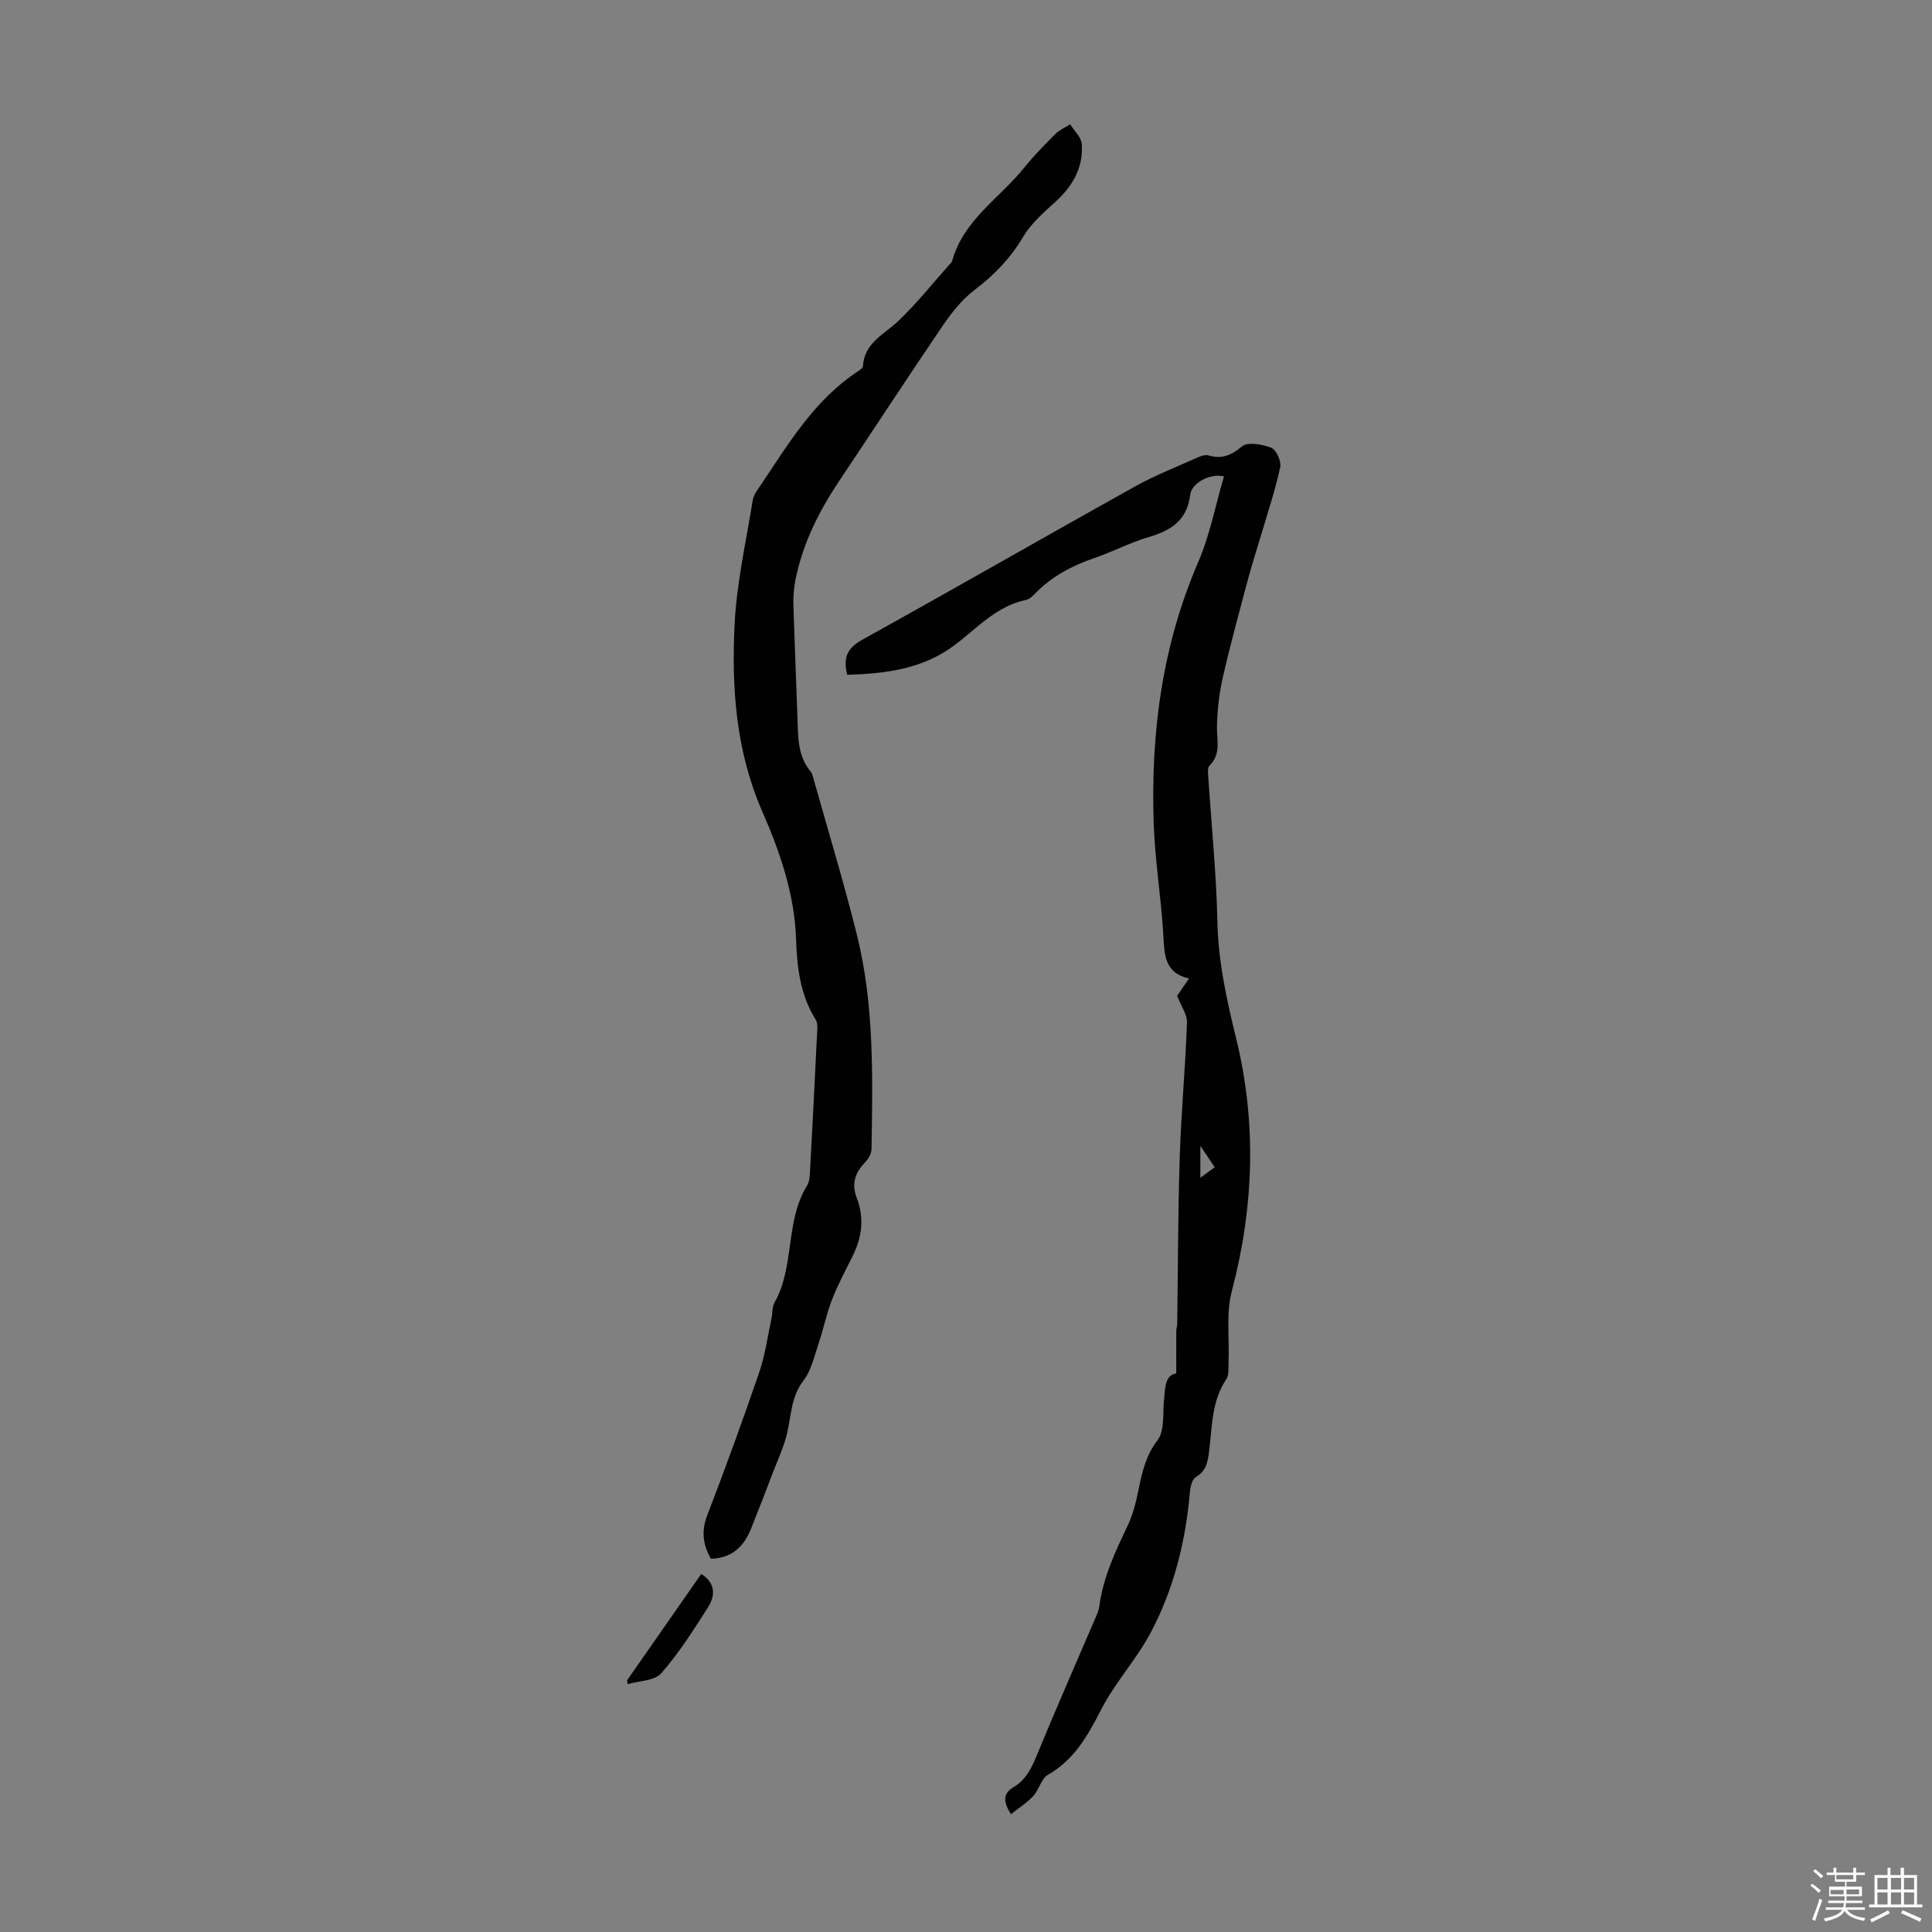 <svg enable-background="new 0 0 400 400" viewBox="0 0 400 400" xmlns="http://www.w3.org/2000/svg"><rect x="0" y="0" width="400" height="400" fill="#808080" stroke="none"/><path d="m374.8 390.4.4-.4c.7.5 1.3 1 1.8 1.4l-.5.5c-.5-.6-1.1-1.1-1.7-1.5zm1 7.3-.6-.3c.5-1.4 1.1-2.8 1.5-4.3.2.1.4.2.6.3-.5 1.3-1 2.8-1.5 4.3zm-.4-10.3.4-.4c.4.3 1 .8 1.7 1.4l-.5.5c-.4-.5-1-1-1.6-1.5zm2.5.3h1.7v-1h.6v1h3.5v-1h.6v1h1.8v.5h-1.8v1.4h-2v1h3.2v2h-3.2v.9h3.3v.5h-3.4c0 .3-.1.6-.1.9h4v.5h-3.7c.7.9 1.9 1.5 3.8 1.7-.1.2-.2.4-.3.6-2.1-.4-3.5-1.1-4-2.1-.4 1-1.8 1.7-4 2.2-.1-.2-.2-.4-.3-.6 2.1-.4 3.4-1 3.8-1.8h-3.4v-.5h3.6c.1-.3.1-.6.2-.9h-3.3v-.5h3.4c0-.3 0-.6 0-.9h-3.2v-2h3.3v-1h-2.1v-1.4h-1.7v-.5zm1.1 3.5v1h2.7c0-.3 0-.4 0-.4 0-.1 0-.2 0-.2 0-.1 0-.2 0-.3h-2.7zm1.2-3v.9h3.5v-.9zm4.7 3h-2.6v.6.4h2.6z" fill="#fbfcfa"/><path d="m393.6 386.7h.6v1.5h2.7v6.1h1.1v.6h-11v-.6h1.1v-6.1h2.7v-1.5h.6v1.5h2.1v-1.5zm-2.7 8.8.4.6c-1.2.6-2.5 1.3-3.8 1.9-.1-.2-.2-.4-.3-.6 1.2-.6 2.5-1.2 3.7-1.9zm-2.2-6.7v2.4h2.1v-2.4zm0 3v2.5h2.1v-2.5zm2.8-3v2.4h2.1v-2.4zm0 3v2.5h2.1v-2.5zm6 6.1c-1.4-.7-2.7-1.3-3.9-1.8l.3-.6c1.5.6 2.7 1.2 3.9 1.7zm-1.2-9.1h-2.1v2.4h2.1zm-2.1 3v2.5h2.1v-2.5z" fill="#fbfcfa"/><g fill="#010101"><path d="m209.31 375.61c-1.82-2.83-1.48-4.4.55-5.61 2.54-1.51 3.7-3.91 4.79-6.57 3.82-9.29 7.88-18.48 11.83-27.72.44-1.02.98-2.05 1.12-3.13.79-5.98 3.29-11.31 5.85-16.66 1.09-2.27 1.72-4.81 2.23-7.3.76-3.71 1.49-7.17 3.97-10.43 1.52-2 1.06-5.55 1.35-8.42.25-2.49.19-5.05 2.53-5.42 0-3.21-.01-6.05.01-8.89 0-.44.18-.88.19-1.33.16-11.51.15-23.02.52-34.52.3-9.3 1.17-18.58 1.5-27.88.06-1.71-1.24-3.48-2.04-5.55.53-.77 1.34-1.96 2.46-3.6-5.15-1.15-5.08-5.01-5.32-9.06-.45-7.7-1.73-15.36-1.99-23.05-.63-18.62 1.73-36.75 9.21-54.08 2.43-5.63 3.59-11.81 5.34-17.75-2.72-.71-6.67 1.26-6.98 3.77-.66 5.3-3.92 7.41-8.56 8.77-3.84 1.13-7.45 3.04-11.25 4.34-4.62 1.58-8.81 3.78-12.25 7.3-.54.55-1.18 1.23-1.88 1.37-6.15 1.26-10.17 5.85-14.86 9.38-6.61 4.98-14.26 5.89-22.23 6.14-.85-3.45-.08-5.48 3.07-7.23 18.88-10.46 37.59-21.21 56.44-31.72 4.18-2.33 8.69-4.09 13.07-6.06.68-.31 1.57-.6 2.23-.41 2.74.79 4.66.03 6.9-1.85 1.19-1 4.22-.47 6.08.26 1.04.41 2.13 2.79 1.87 4-1 4.65-2.52 9.19-3.87 13.77-.91 3.1-1.93 6.17-2.76 9.29-1.81 6.79-3.68 13.57-5.24 20.42-.76 3.31-1.16 6.76-1.23 10.16-.06 2.87.91 5.78-1.56 8.2-.36.35-.31 1.25-.27 1.88.66 10.15 1.7 20.29 1.92 30.44.18 8.27 1.92 16.14 3.87 24.08 4.3 17.52 3.7 34.94-.89 52.4-1.21 4.62-.47 9.76-.67 14.66-.05 1.21.12 2.67-.48 3.57-3.06 4.54-2.89 9.78-3.54 14.84-.28 2.16-.54 4.09-2.74 5.38-.77.45-1.15 2-1.24 3.09-.88 10.21-3.31 20.05-8.09 29.08-2.95 5.58-7.4 10.37-10.28 15.97-2.78 5.4-5.54 10.39-11.04 13.53-1.38.79-1.81 3.07-3 4.37-1.28 1.38-2.94 2.42-4.64 3.78zm39.21-131.76c1.31-.97 2.08-1.53 2.98-2.19-.93-1.38-1.75-2.59-2.98-4.42z"/><path d="m147.18 322.73c-1.71-3.04-1.99-5.82-.73-9.07 3.78-9.79 7.36-19.67 10.76-29.6 1.22-3.57 1.72-7.39 2.52-11.1.24-1.09.11-2.36.63-3.28 4.23-7.52 2.15-16.79 6.73-24.21.44-.71.55-1.69.59-2.56.52-9.5 1.01-19 1.46-28.5.05-1.1.27-2.45-.25-3.28-3.23-5.16-3.89-10.93-4.08-16.75-.31-9.37-3.38-18.1-7.01-26.43-5.45-12.49-6.35-25.49-5.71-38.63.42-8.65 2.39-17.24 3.77-25.83.17-1.04.93-2.01 1.55-2.93 5.86-8.71 11.23-17.83 20.34-23.77.36-.24.89-.61.91-.94.26-4.83 4.3-6.55 7.24-9.32 3.82-3.59 7.09-7.76 10.6-11.68.22-.25.54-.49.62-.78 2.33-8.52 9.85-13.04 14.97-19.4 1.96-2.44 4.17-4.68 6.38-6.9.86-.86 2.05-1.37 3.1-2.04.84 1.36 2.3 2.68 2.4 4.09.35 4.88-1.89 8.73-5.49 12-2.43 2.2-5.02 4.47-6.66 7.23-2.63 4.44-5.99 7.9-10.07 11-2.57 1.96-4.71 4.67-6.56 7.37-7.23 10.62-14.23 21.38-21.38 32.06-4.21 6.28-7.55 12.93-9.08 20.38-.33 1.62-.51 3.32-.47 4.97.23 7.94.58 15.88.85 23.82.13 3.9 0 7.85 2.74 11.11.27.33.4.8.51 1.23 3.04 10.83 6.32 21.59 9.04 32.5 3.64 14.58 3.27 29.52 3.04 44.41-.01.96-.68 2.1-1.39 2.82-2.08 2.15-2.77 4.46-1.66 7.32 1.58 4.1 1.09 8.1-.85 11.99-1.49 3-3.08 5.97-4.3 9.09-1.12 2.87-1.72 5.94-2.71 8.87-.91 2.68-1.52 5.68-3.18 7.84-2.61 3.39-2.51 7.27-3.42 11.02-.66 2.73-1.87 5.33-2.88 7.96-1.47 3.85-2.96 7.7-4.49 11.53-1.45 3.71-3.87 6.25-8.38 6.39z"/><path d="m129.83 347.89c5.12-7.34 10.23-14.67 15.35-22.01 2.54 1.55 3.26 3.98 1.39 6.92-3 4.7-6.01 9.47-9.67 13.64-1.37 1.57-4.57 1.54-6.93 2.24-.04-.26-.09-.52-.14-.79z"/></g></svg>